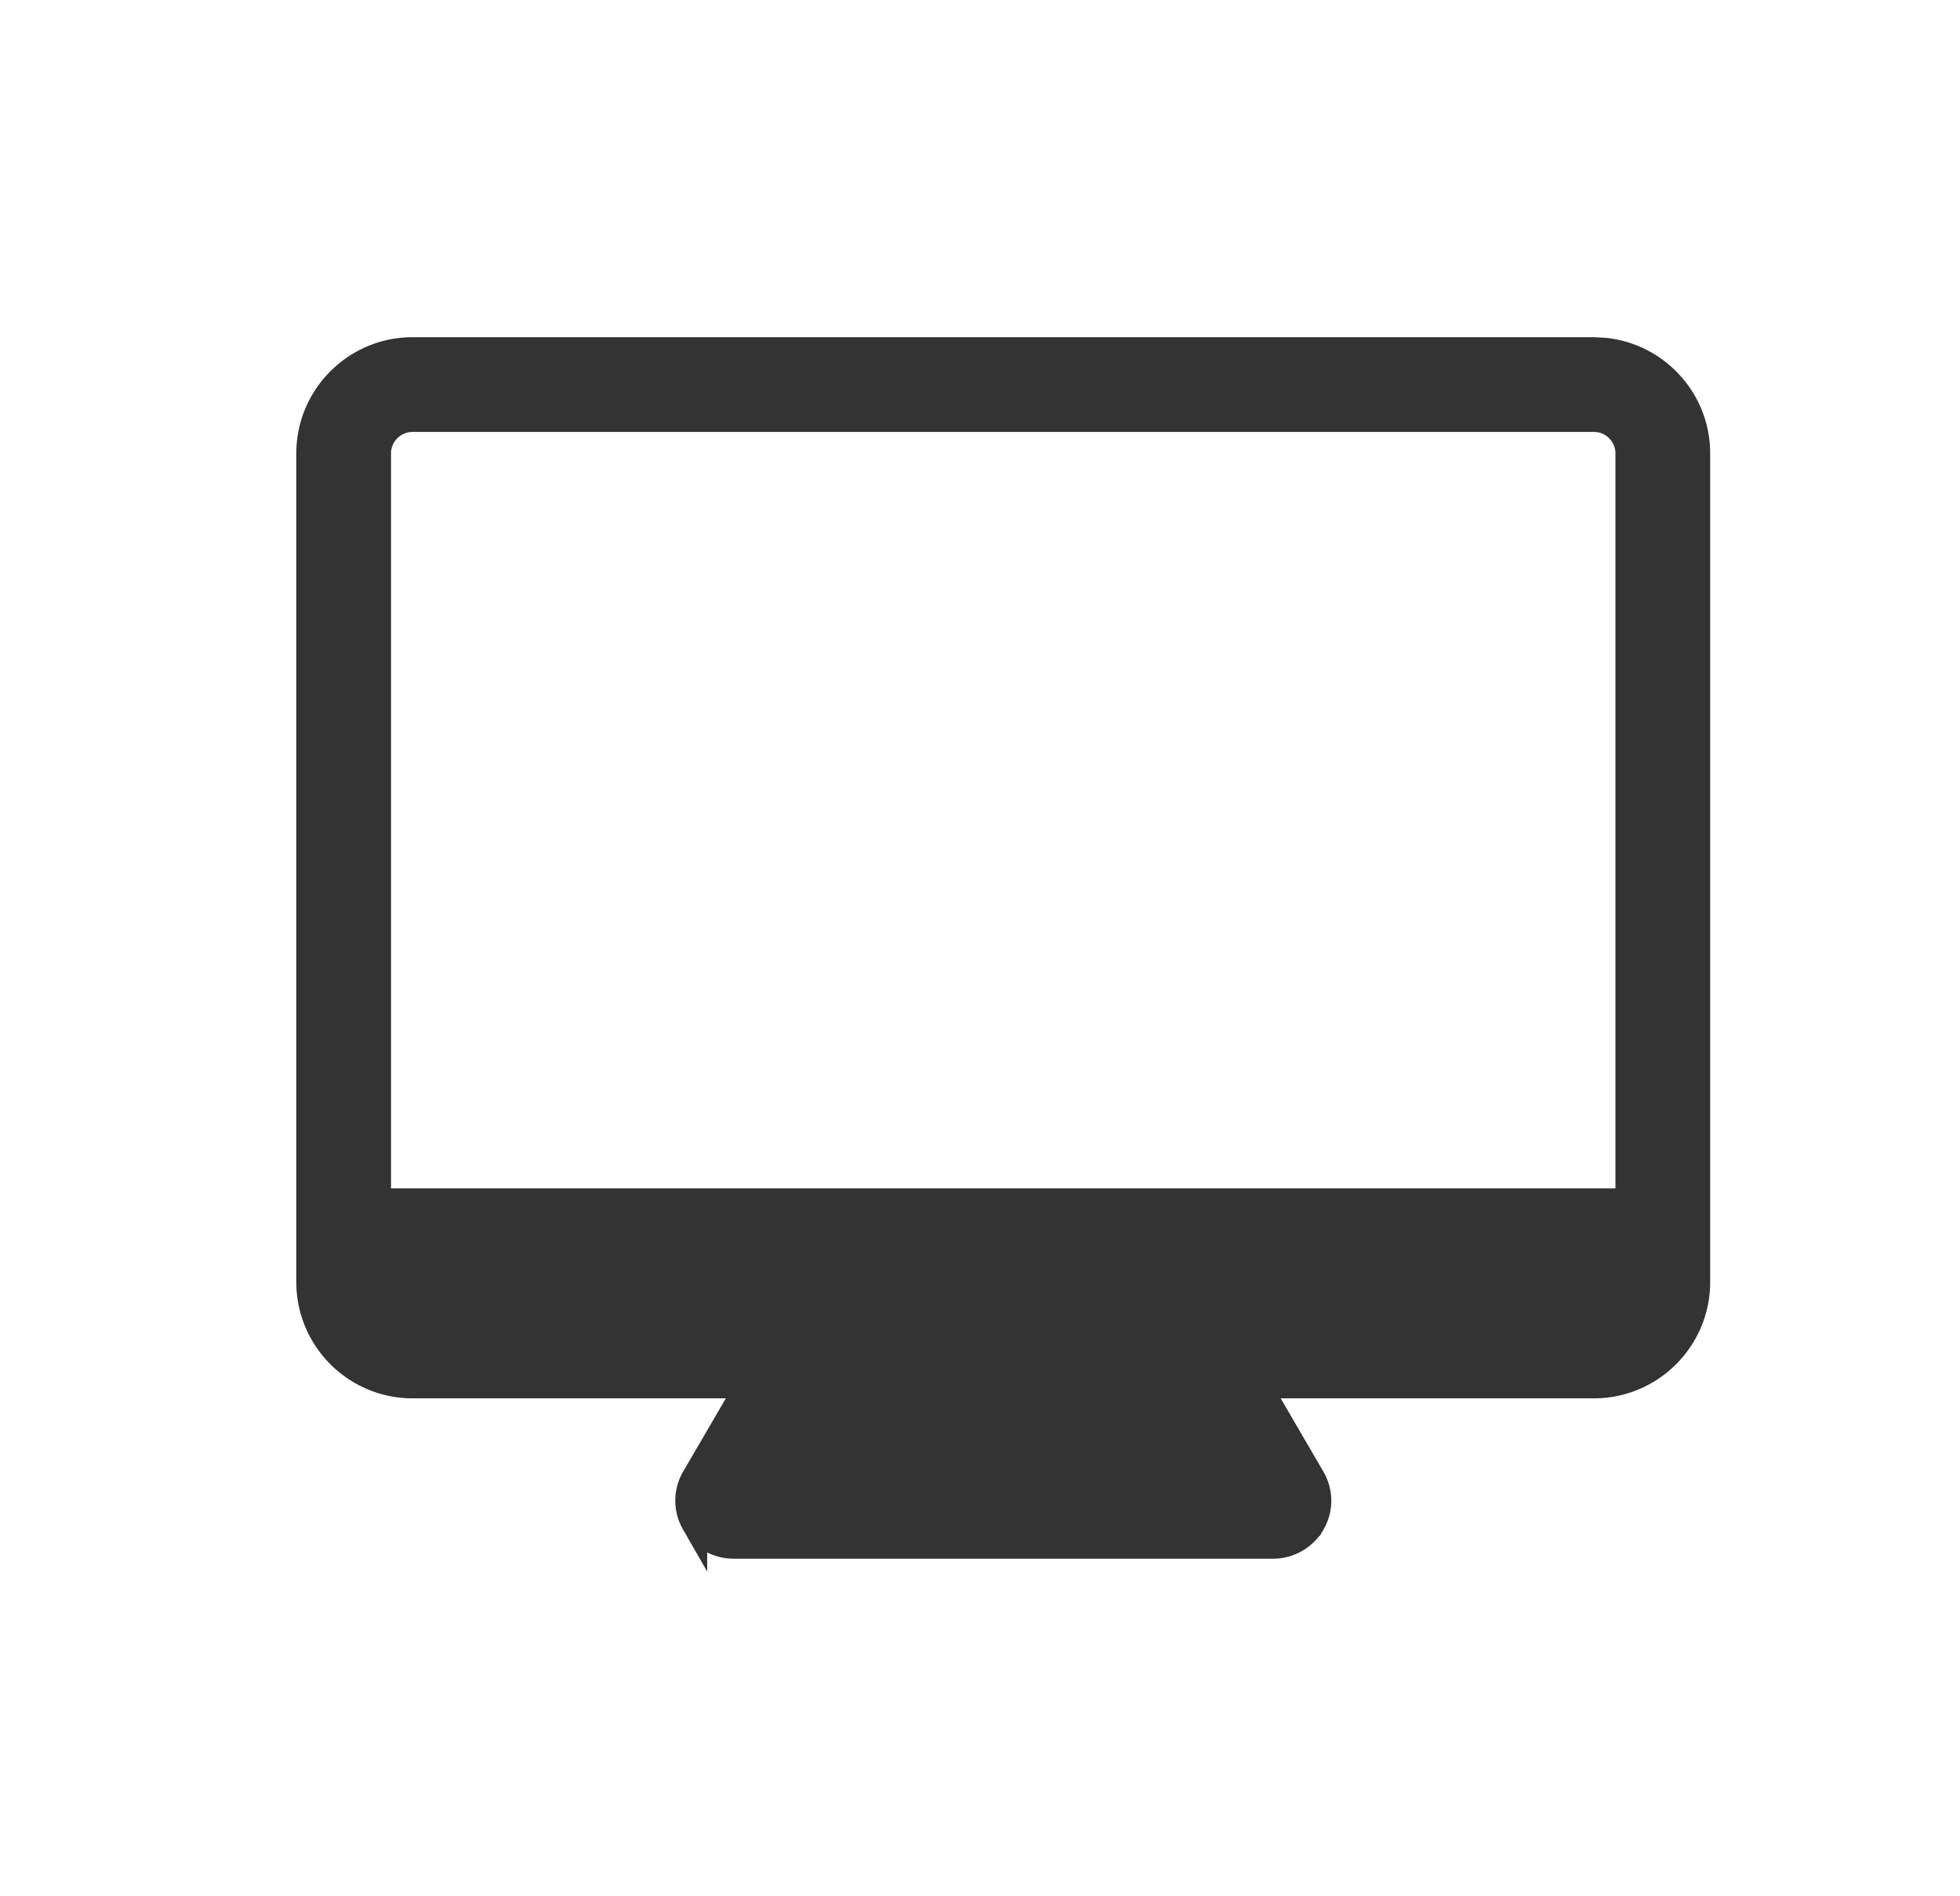 <svg width="31" height="30" fill="none" xmlns="http://www.w3.org/2000/svg"><path fill-rule="evenodd" clip-rule="evenodd" d="M26.13 19.719v.565a.92.92 0 01-.92.92H6.527a.921.921 0 01-.92-.92v-.565H26.13zm-7.274 1.824l1.281 2.198h-8.539l1.281-2.198h5.977z" fill="#333"/><path d="M25.21 5.54l.167.009c.822.084 1.466.78 1.466 1.624v13.111c0 .9-.733 1.633-1.633 1.633h-5.312l.854 1.465c.13.222.132.49.004.712a.716.716 0 01-.62.36H11.6a.716.716 0 01-.567-.281l-.053-.08a.707.707 0 01.004-.711l.854-1.465H6.525c-.9 0-1.633-.733-1.633-1.633V7.173c0-.9.733-1.633 1.633-1.633H25.21zM12.25 23.366h7.233l-.843-1.449h-5.546l-.844 1.45zm-6.27-3.082c0 .301.245.546.545.546H25.21l.11-.01a.547.547 0 00.436-.536v-.19H5.979v.19zm.537-13.656a.546.546 0 00-.538.545v11.833h19.777V7.173c0-.3-.245-.545-.546-.545H6.517z" fill="#333" stroke="#333" stroke-width=".411"/><path d="M14.348 20.481c0-.189.153-.342.342-.342h2.056a.343.343 0 010 .685H14.69a.343.343 0 01-.342-.343z" fill="#333"/></svg>